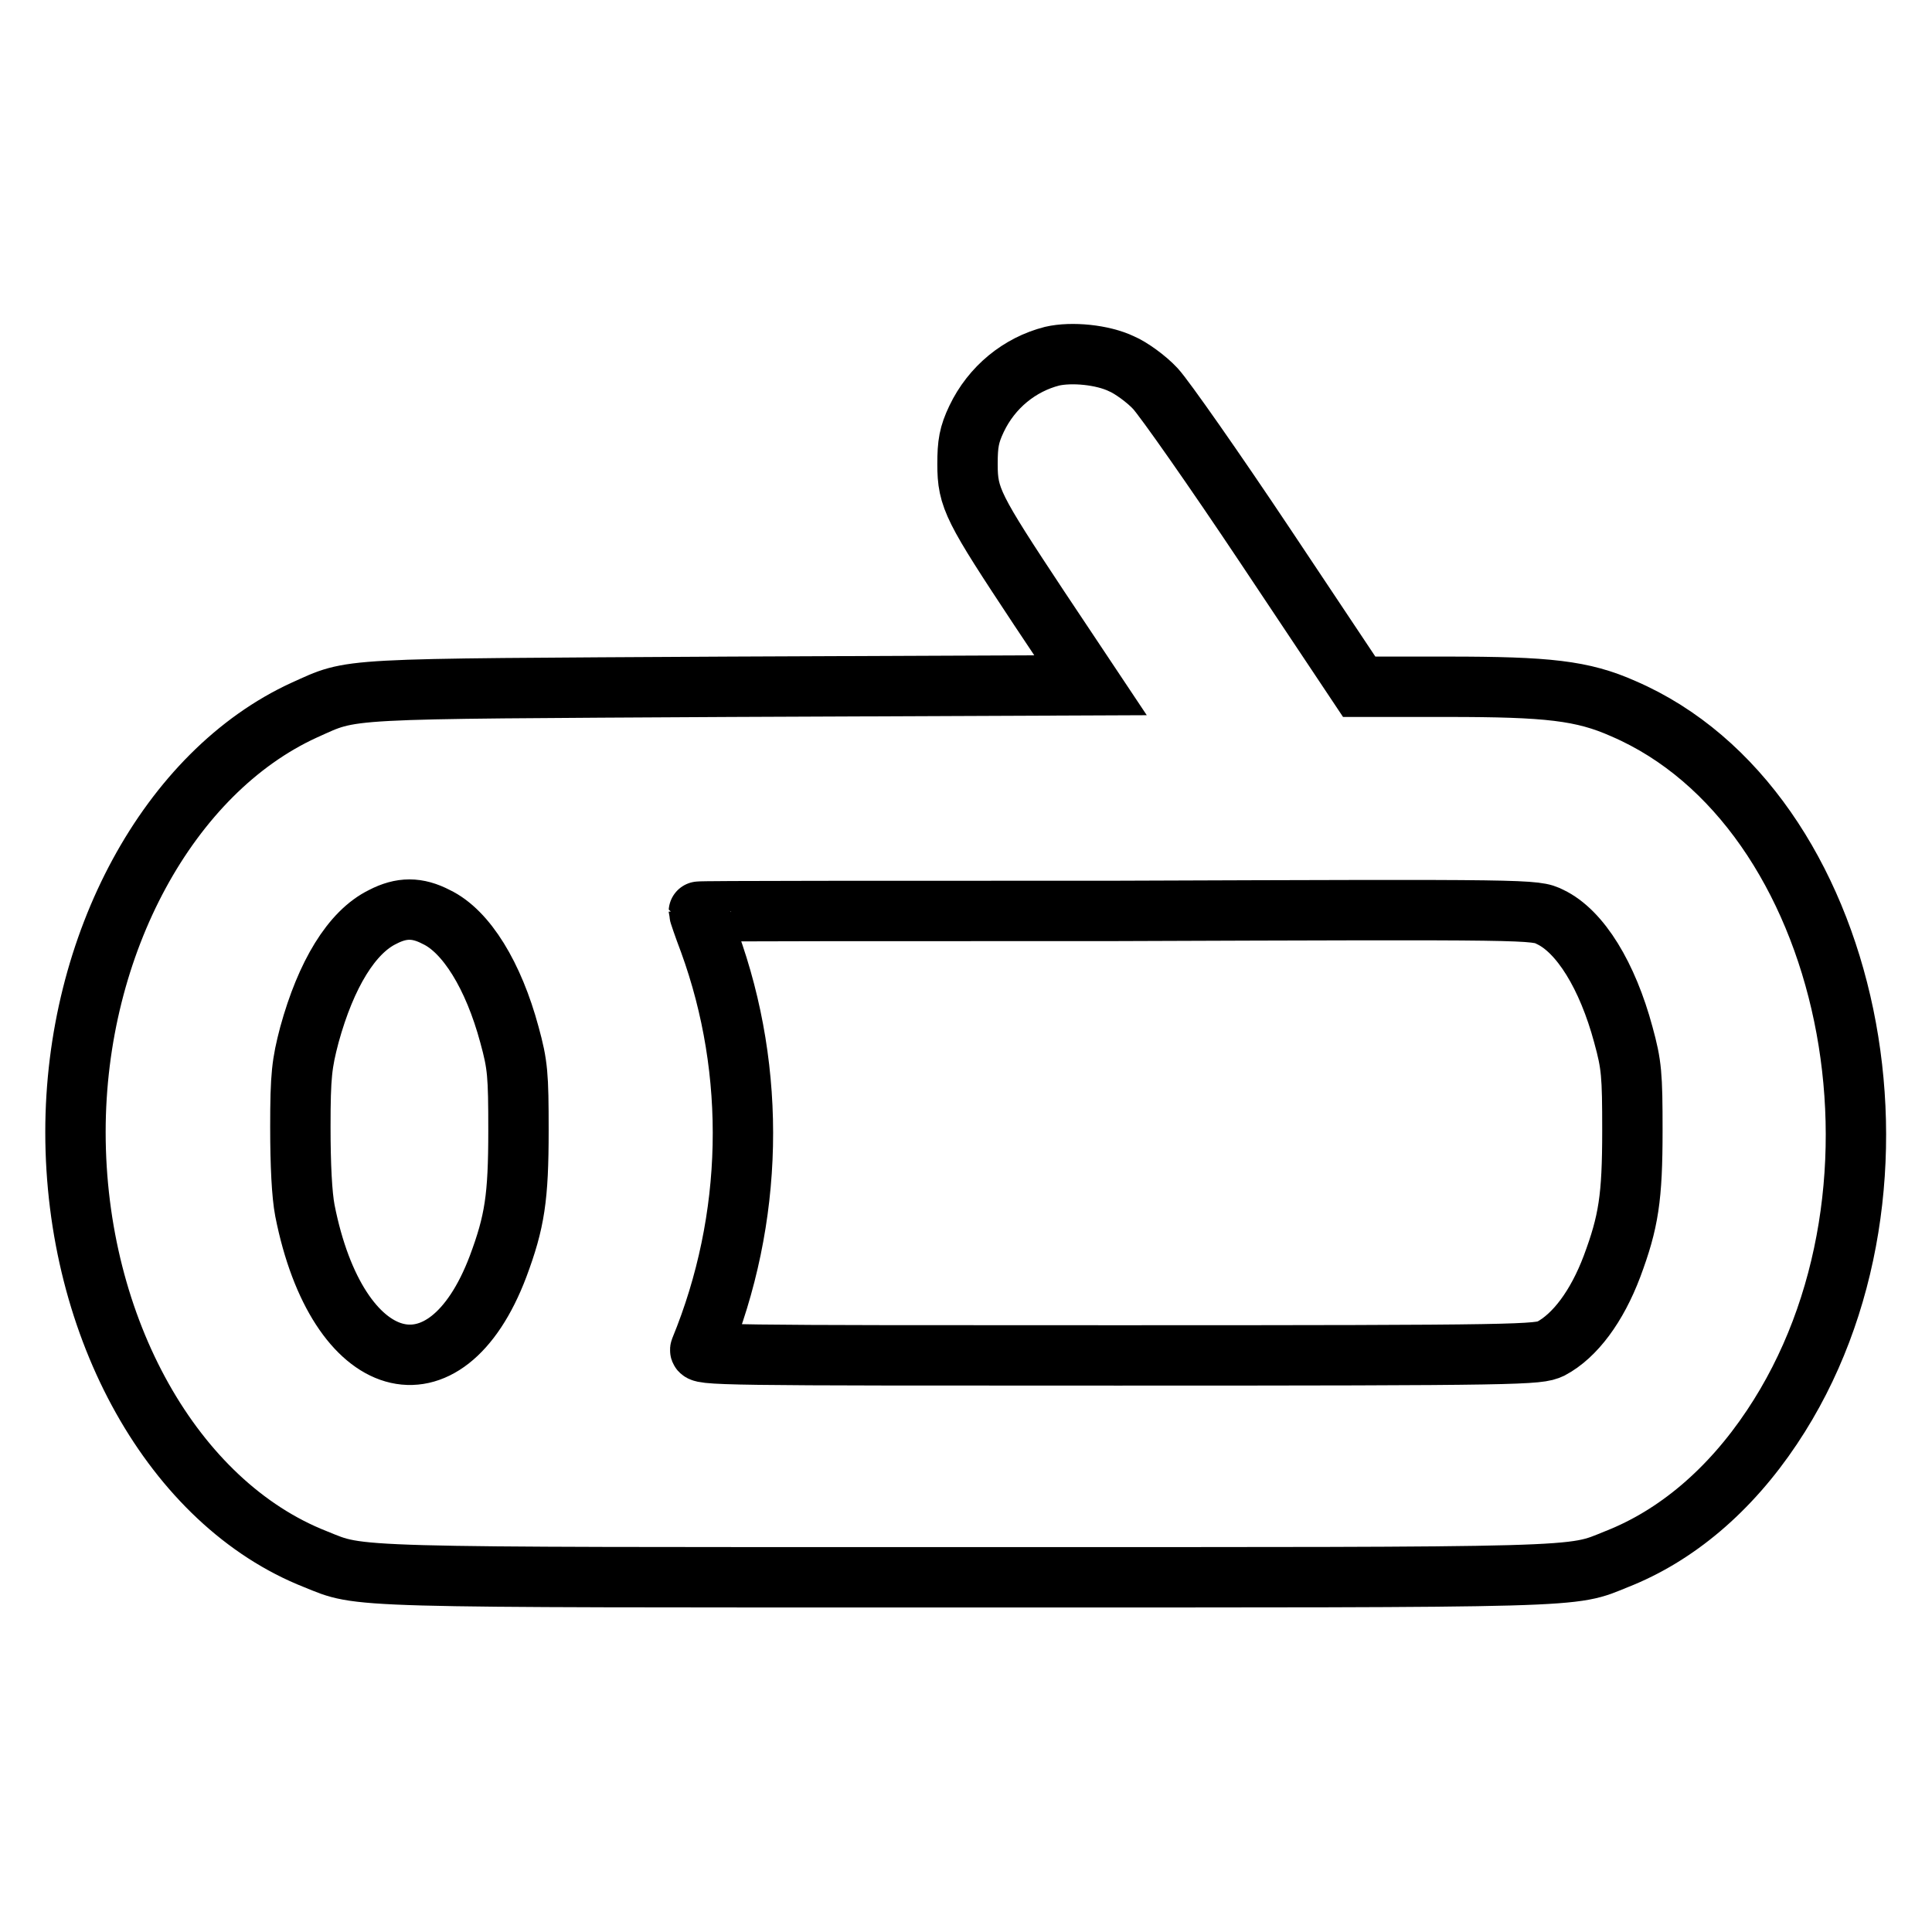 <?xml version="1.0" encoding="utf-8"?>
<!-- Svg Vector Icons : http://www.onlinewebfonts.com/icon -->
<!DOCTYPE svg PUBLIC "-//W3C//DTD SVG 1.1//EN" "http://www.w3.org/Graphics/SVG/1.1/DTD/svg11.dtd">
<svg version="1.1" xmlns="http://www.w3.org/2000/svg" xmlns:xlink="http://www.w3.org/1999/xlink" x="0px" y="0px" viewBox="0 0 256 256" enable-background="new 0 0 256 256" xml:space="preserve">
<g><g><g><path stroke-width="8" fill-opacity="0" stroke="#000000"  d="M139.4,47.2c-4.3,1.1-8,4.1-10,8.3c-1,2.1-1.2,3.3-1.2,6c0,4.5,0.7,5.8,9.5,19.1l6.8,10.2L96.8,91c-52.6,0.3-49.8,0.1-56.5,3.1C22.4,102.3,10,125.1,10,150c0,26,13,49.2,31.8,56.6c6.2,2.5,3,2.4,86.2,2.4c83.3,0,80,0.1,86.2-2.4c7.9-3.1,15-9.1,20.6-17.5c21.2-31.7,10.7-82.1-19.7-95.2c-5.4-2.4-10-2.9-23.3-2.9h-11.7l-12.4-18.6c-6.8-10.2-13.4-19.6-14.6-20.9s-3.3-2.8-4.5-3.3C146.1,47,142,46.6,139.4,47.2z M57.8,121.5c4,1.9,7.6,7.8,9.7,15.6c1.1,4,1.2,5.3,1.2,12.7c0,8.9-0.5,12.1-2.7,18c-7,18.5-21.3,14.4-25.6-7.4c-0.4-2.1-0.6-6-0.6-11.1c0-6.8,0.2-8.4,1.2-12.2c2.2-8,5.6-13.6,9.7-15.6C53.2,120.2,55.3,120.2,57.8,121.5z M205.4,121.5c4,1.9,7.6,7.8,9.7,15.6c1.1,4,1.2,5.3,1.2,12.7c0,8.9-0.5,12.1-2.7,18c-2,5.3-4.9,9.2-8.1,10.9c-1.7,0.8-3.4,0.9-57.4,0.9c-52.8,0-55.6,0-55.3-0.8c7.1-17.3,7.5-36.7,1.2-54c-0.8-2.1-1.4-3.9-1.4-4s24.9-0.1,55.4-0.1C203.2,120.5,203.4,120.5,205.4,121.5z"/></g></g></g>
</svg>
